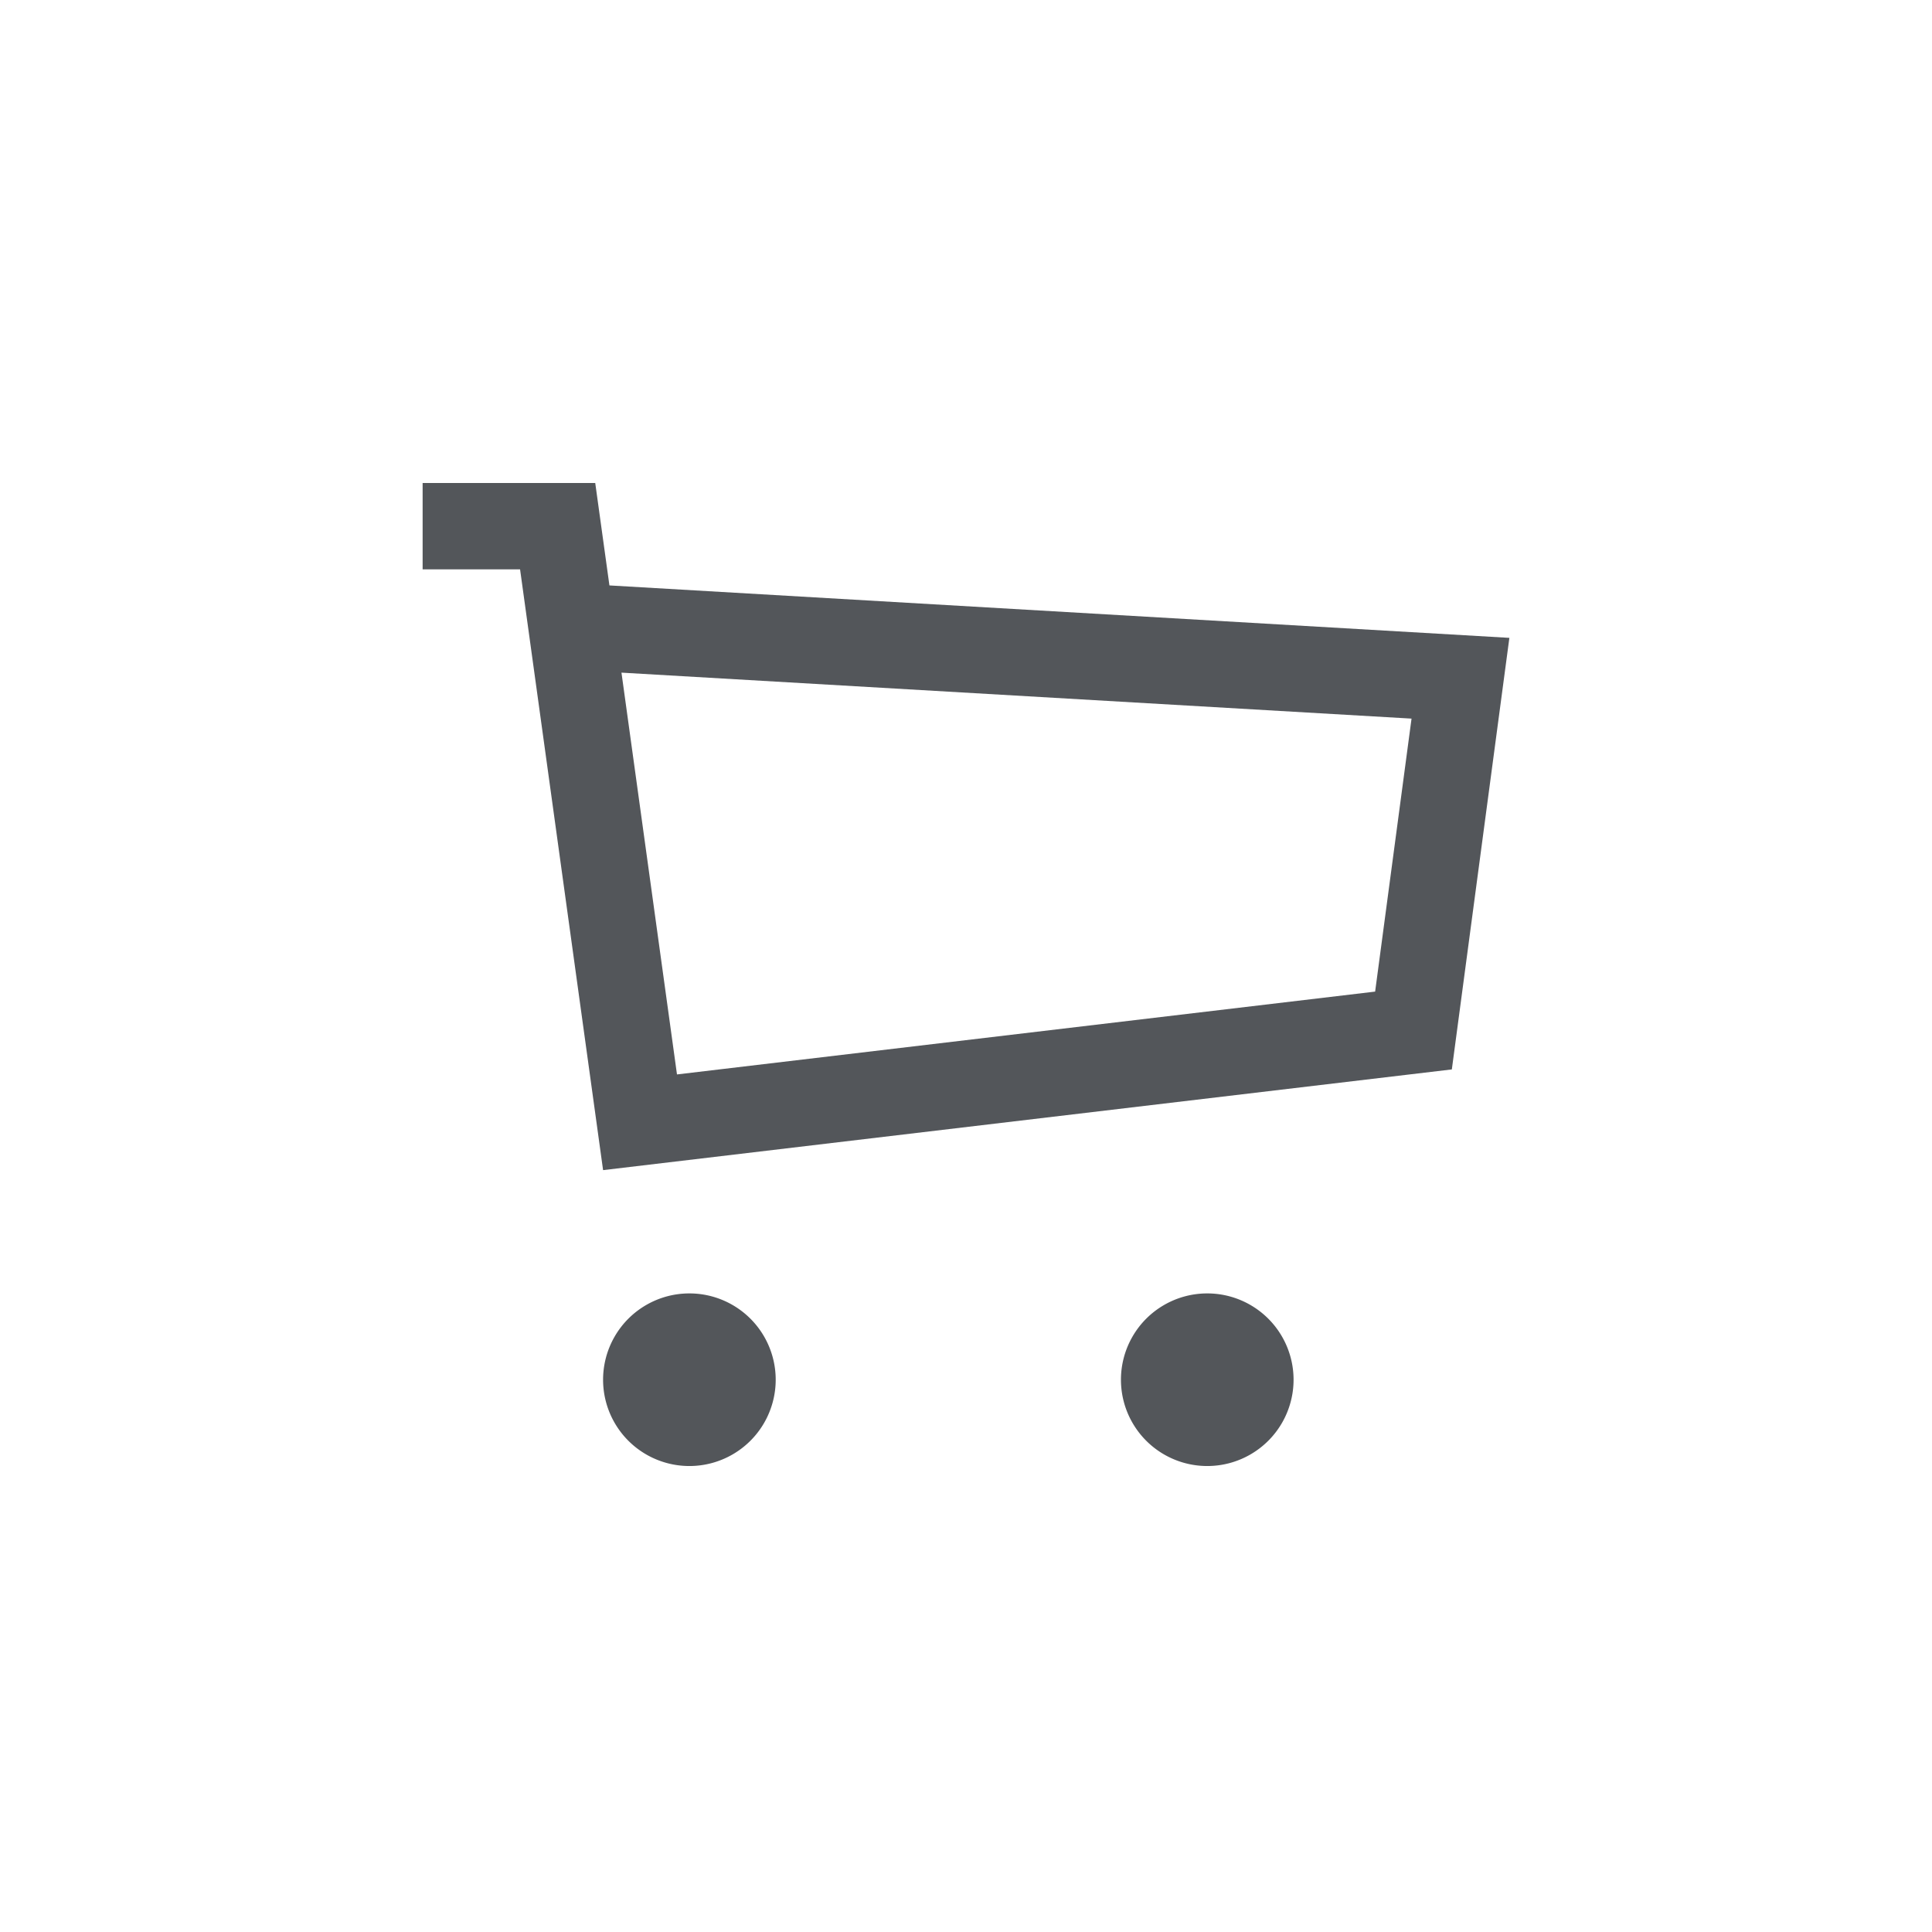 <svg xmlns="http://www.w3.org/2000/svg" width="64" height="64" viewBox="0 0 64 64">
    <g fill="#53565A" fill-rule="nonzero">
        <path d="M39.992 42.846a2.859 2.859 0 1 0 0 5.718 2.859 2.859 0 0 0 0-5.718M22.837 42.846a2.859 2.859 0 1 0 0 5.718 2.859 2.859 0 0 0 0-5.718M45.553 32.848l-23.127 2.744-1.839-13.31 26.172 1.523-1.206 9.043zM20.188 19.393L19.718 16H14v2.86h3.228l2.75 19.902 28.116-3.336L50 21.13l-29.812-1.737z"/>
    </g>
</svg>
